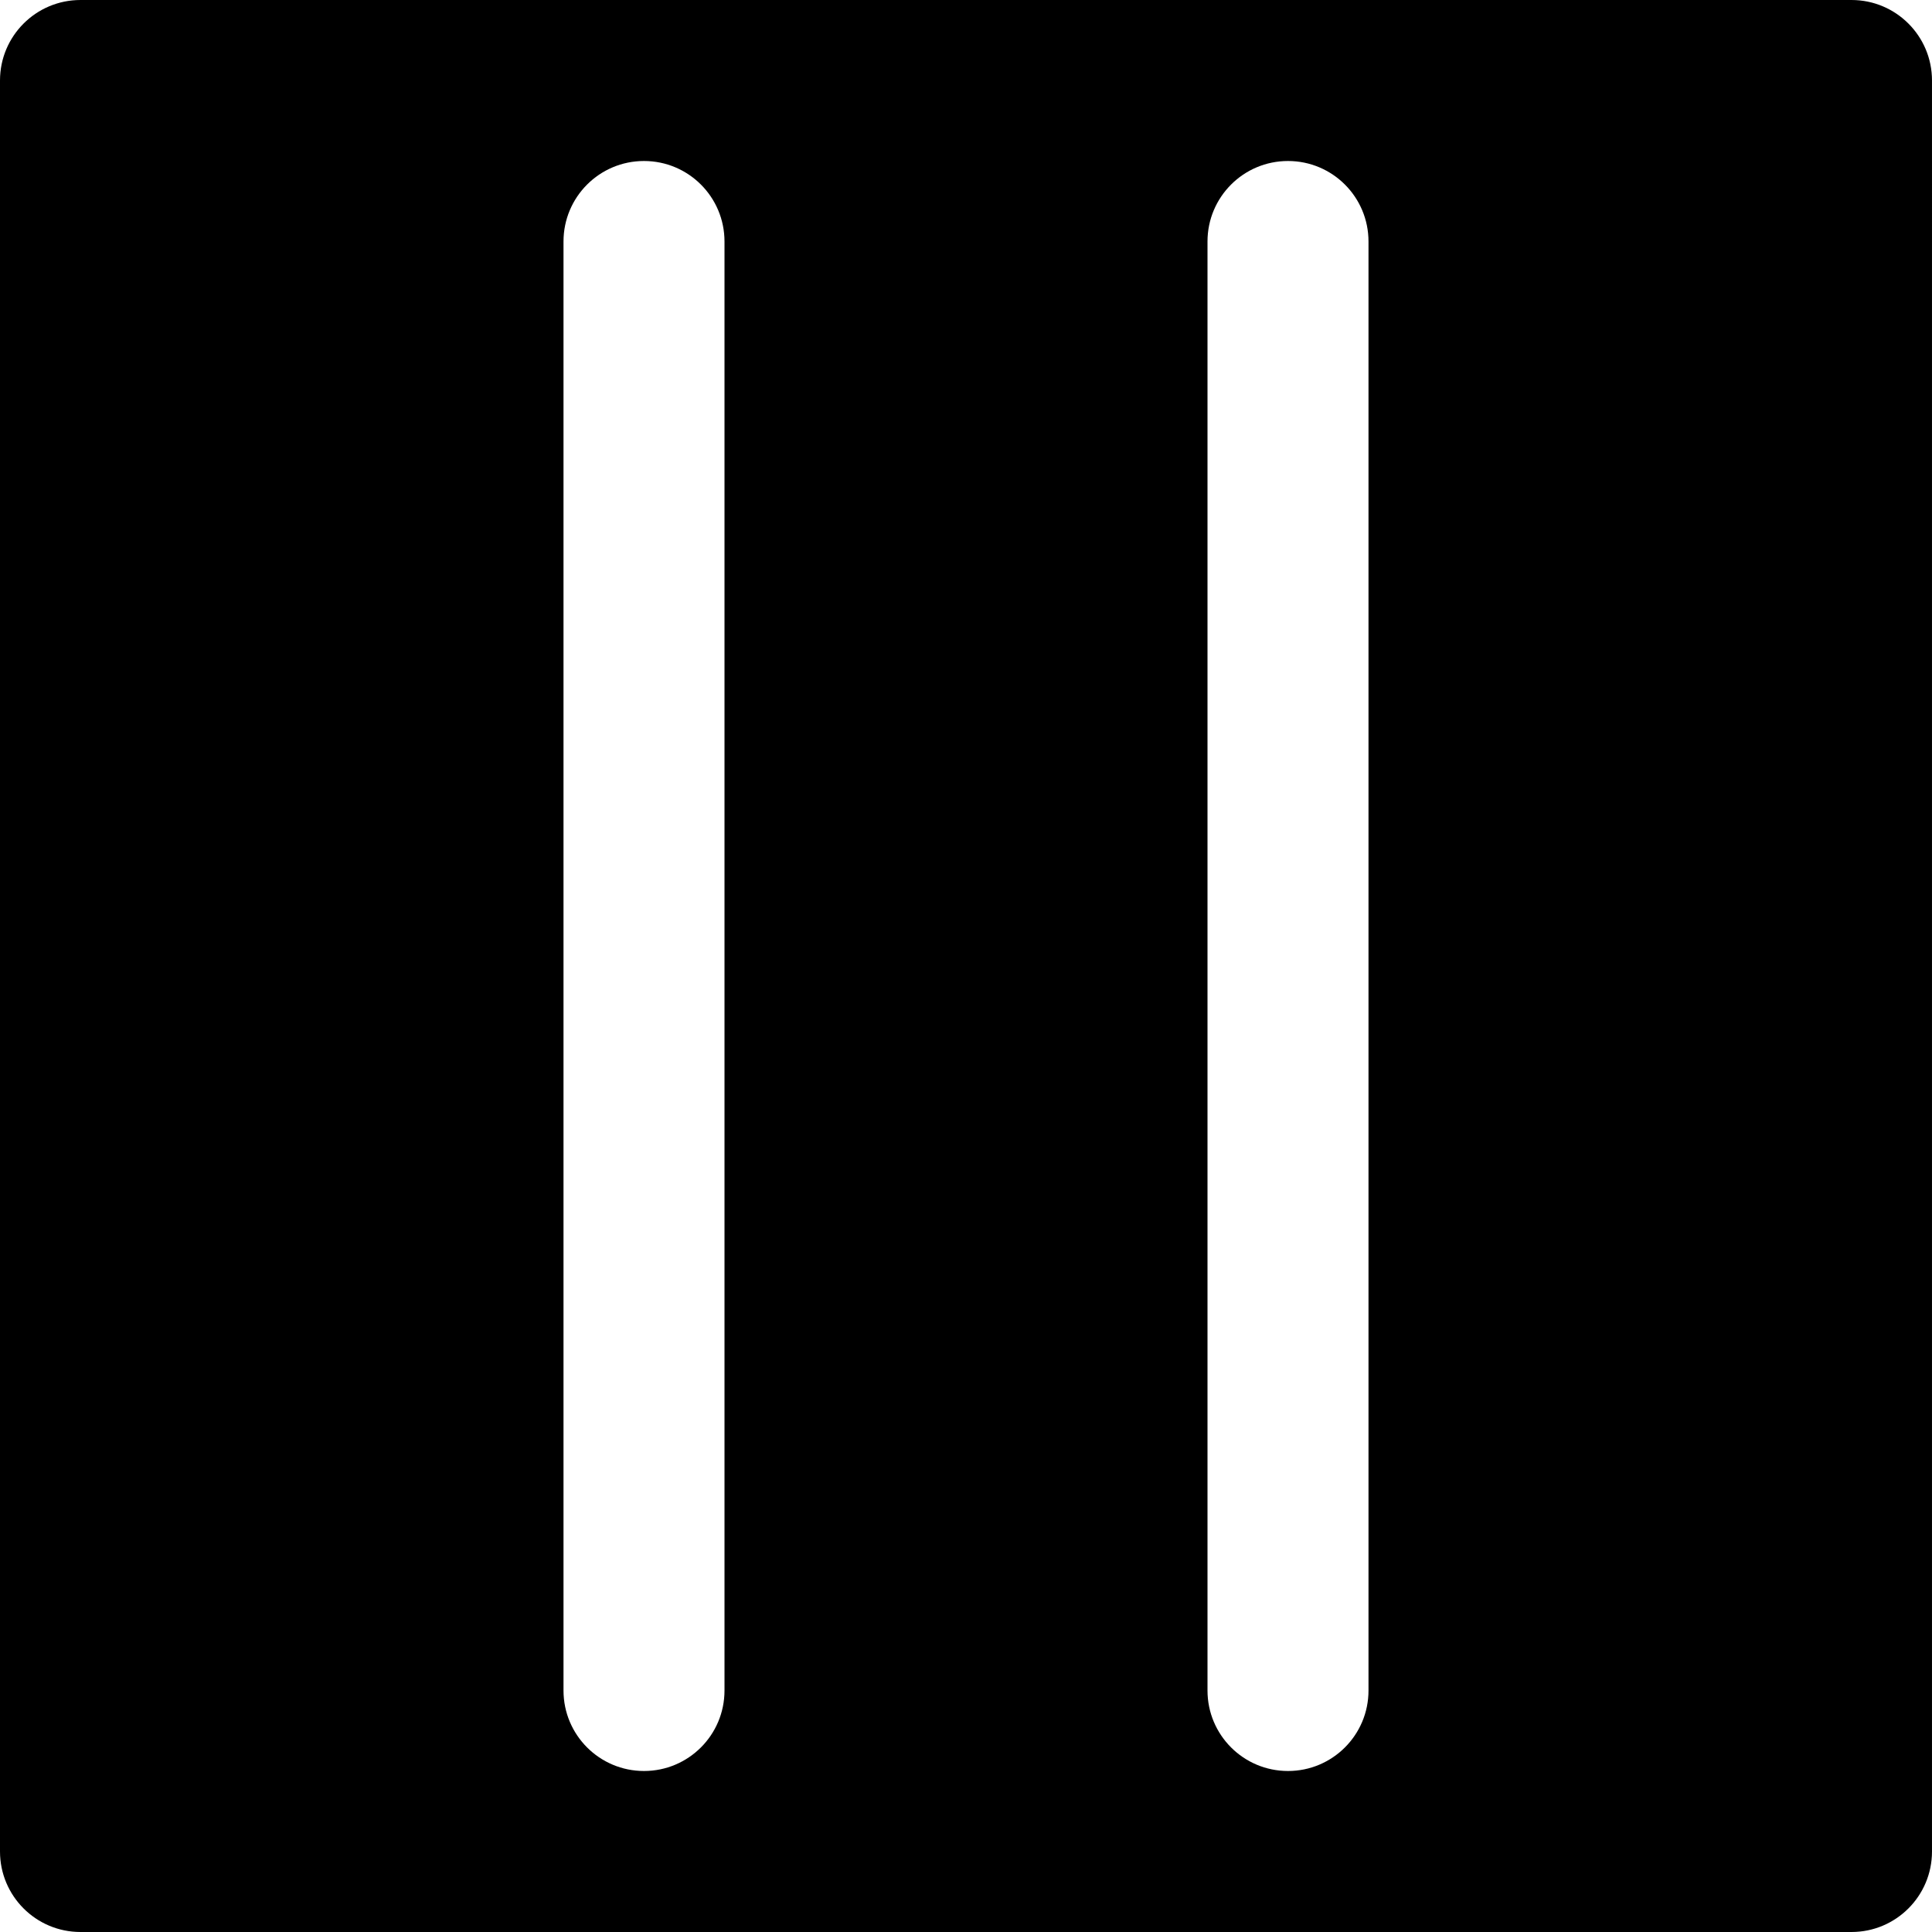 <?xml version="1.0" encoding="iso-8859-1"?>
<!-- Uploaded to: SVG Repo, www.svgrepo.com, Generator: SVG Repo Mixer Tools -->
<svg fill="#000000" height="800px" width="800px" version="1.1" id="Layer_1" xmlns="http://www.w3.org/2000/svg" xmlns:xlink="http://www.w3.org/1999/xlink" 
	 viewBox="0 0 512 512" xml:space="preserve">
<g>
	<g>
		<path d="M490.667,0H21.333C9.536,0,0,9.557,0,21.333v469.333C0,502.443,9.536,512,21.333,512h469.333
			c11.797,0,21.333-9.557,21.333-21.333V21.333C512,9.557,502.464,0,490.667,0z M192,448c0,11.776-9.536,21.333-21.333,21.333
			c-11.797,0-21.333-9.557-21.333-21.333V64c0-11.776,9.536-21.333,21.333-21.333C182.464,42.667,192,52.224,192,64V448z
			 M362.667,448c0,11.776-9.536,21.333-21.333,21.333C329.536,469.333,320,459.776,320,448V64c0-11.776,9.536-21.333,21.333-21.333
			c11.797,0,21.333,9.557,21.333,21.333V448z"/>
	</g>
</g>
</svg>
